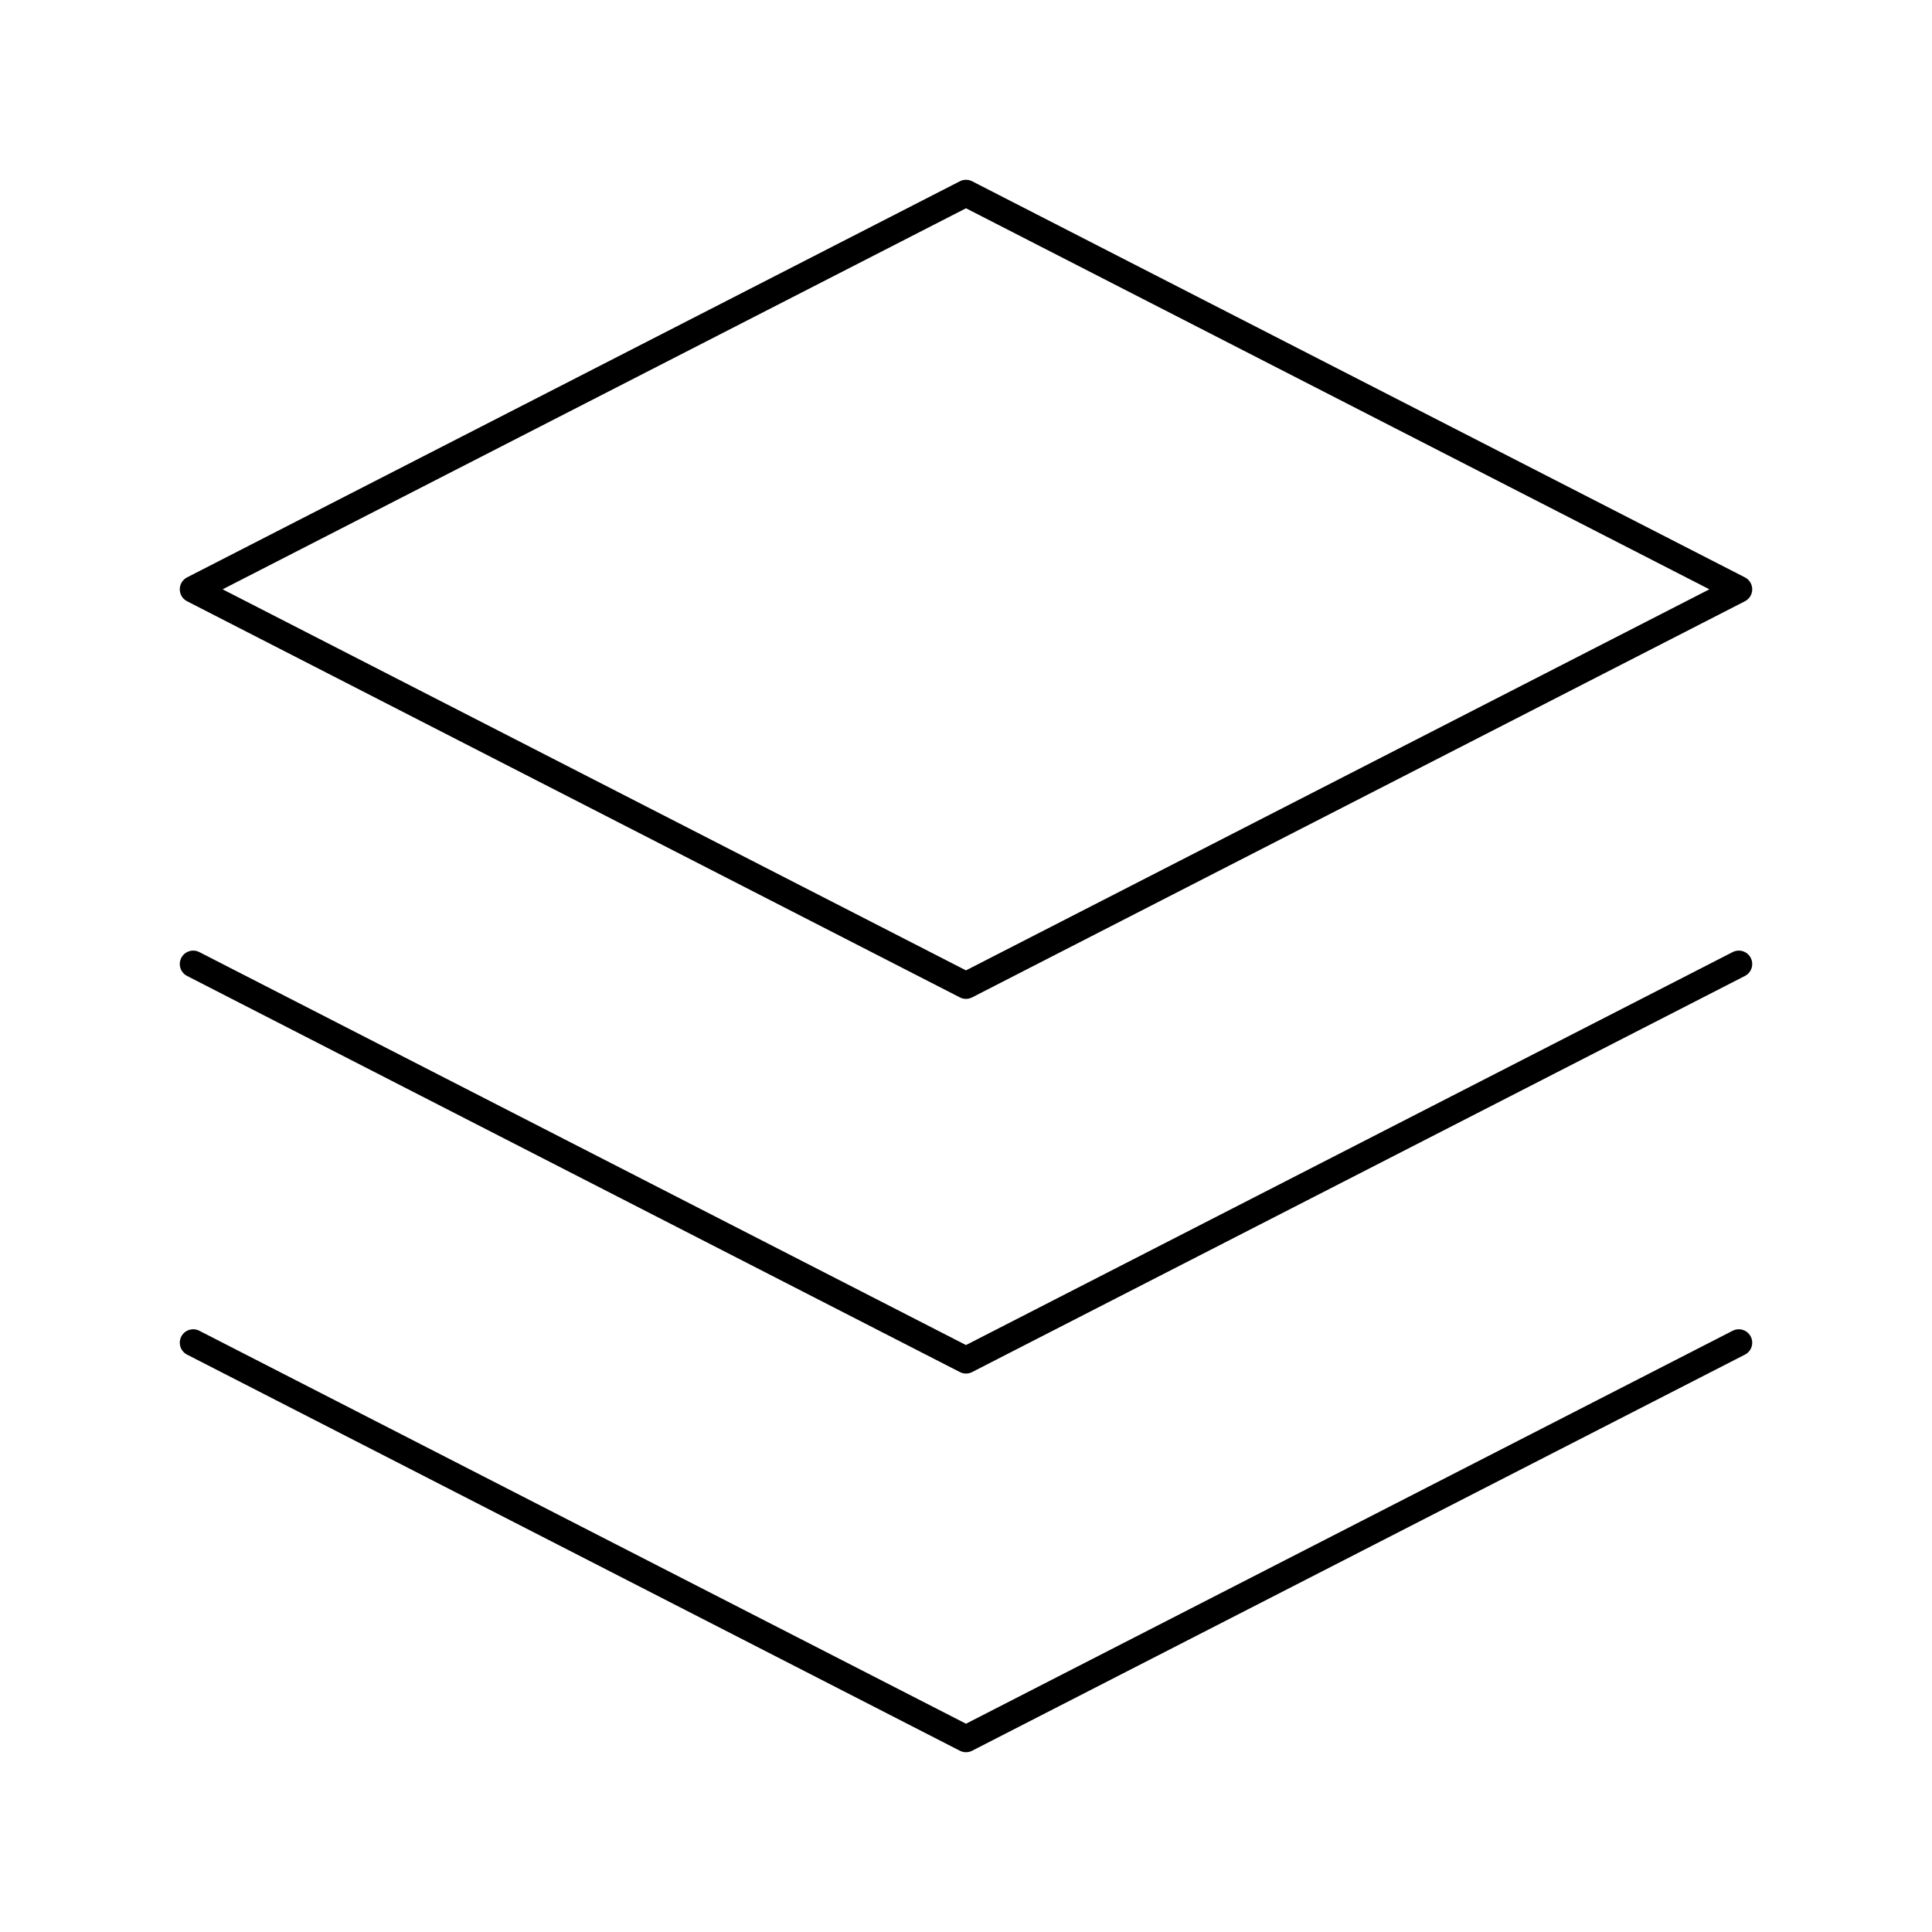 <svg width="72" height="72" viewBox="0 0 72 72" fill="none" xmlns="http://www.w3.org/2000/svg">
<path d="M64.8 35.926L36 50.688L7.2 35.926M64.8 50.038L36 64.8L7.2 50.038M36 7.2L64.8 21.962L36 36.725L7.2 21.962L36 7.2Z" stroke="black" stroke-linecap="round" stroke-linejoin="round"/>
</svg>
